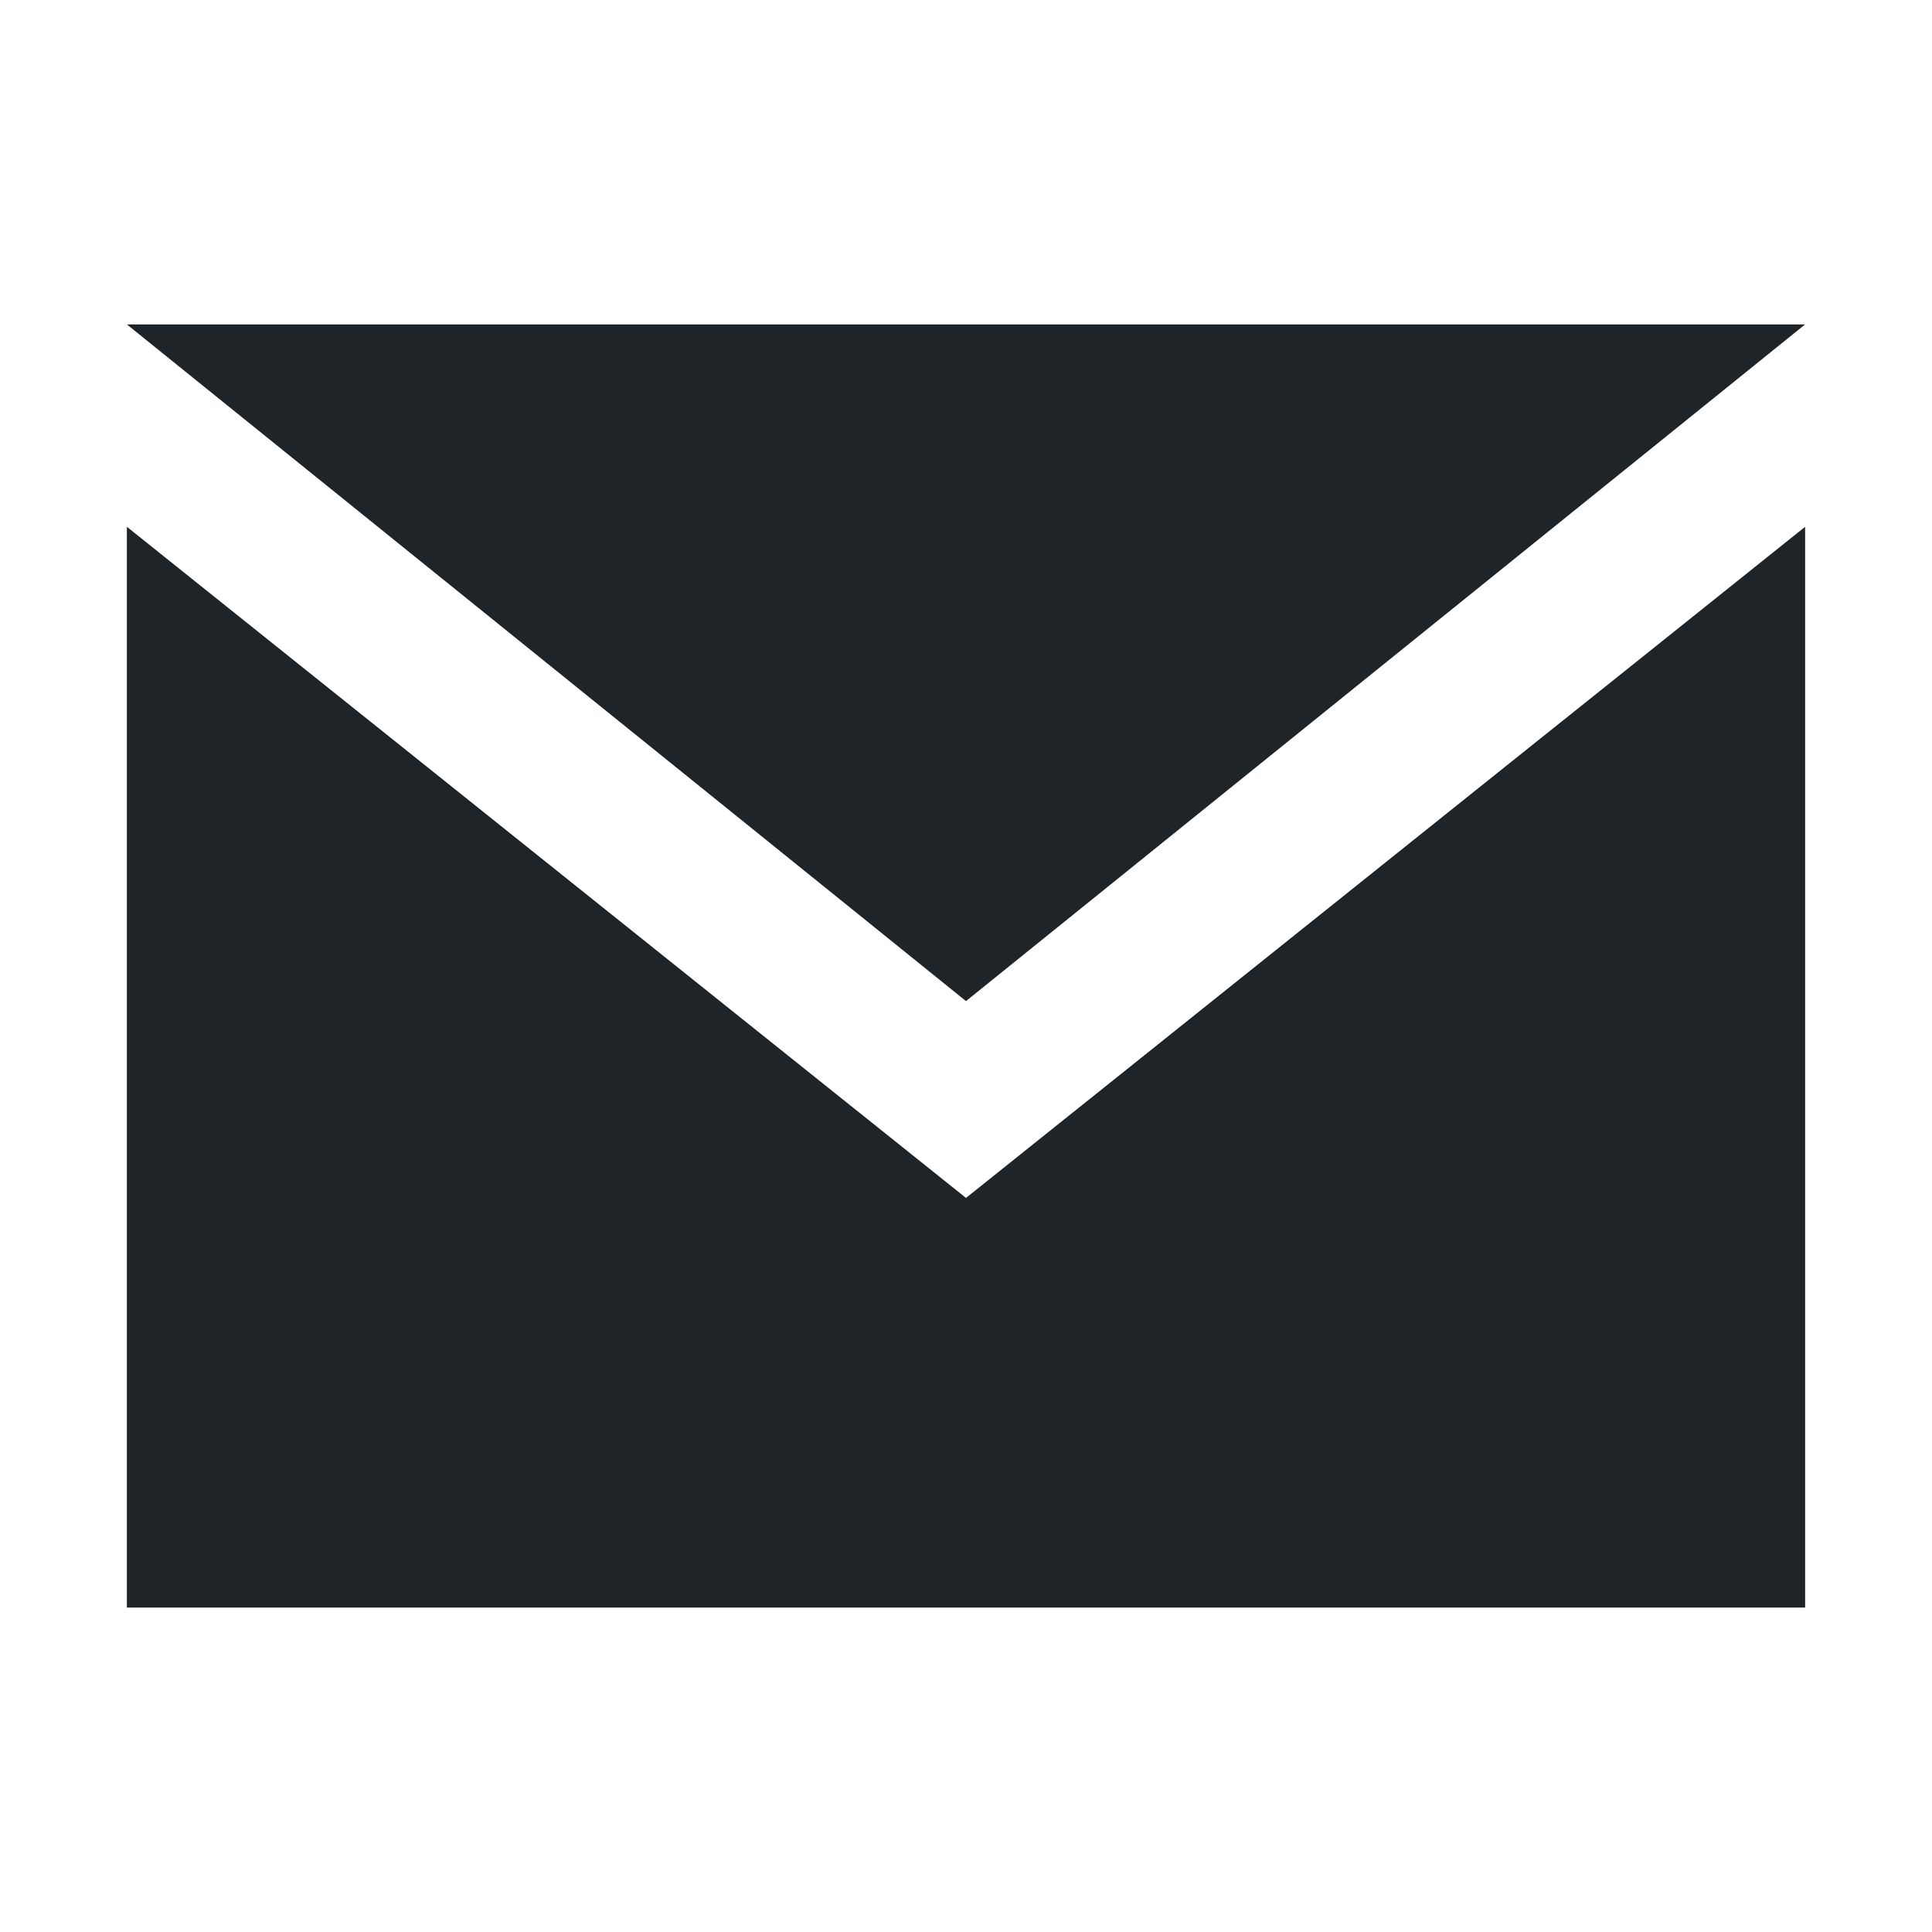 <?xml version="1.0" encoding="UTF-8"?>
<svg width="24px" height="24px" viewBox="0 0 24 24" version="1.1" xmlns="http://www.w3.org/2000/svg" xmlns:xlink="http://www.w3.org/1999/xlink">
    <title>Icon/24px/icon_Marketing Inquires</title>
    <g id="Icon/24px/icon_Marketing-Inquires" stroke="none" stroke-width="1" fill="none" fill-rule="evenodd">
        <rect id="矩形" x="0" y="0" width="24" height="24"></rect>
        <path d="M22.424,6.544 L22.424,19.97 L1.576,19.97 L1.576,6.544 L12,14.881 L22.424,6.544 Z M22.424,4.03 L12,12.436 L1.576,4.03 L22.424,4.03 Z" id="形状结合" fill="#1F2429"></path>
    </g>
</svg>